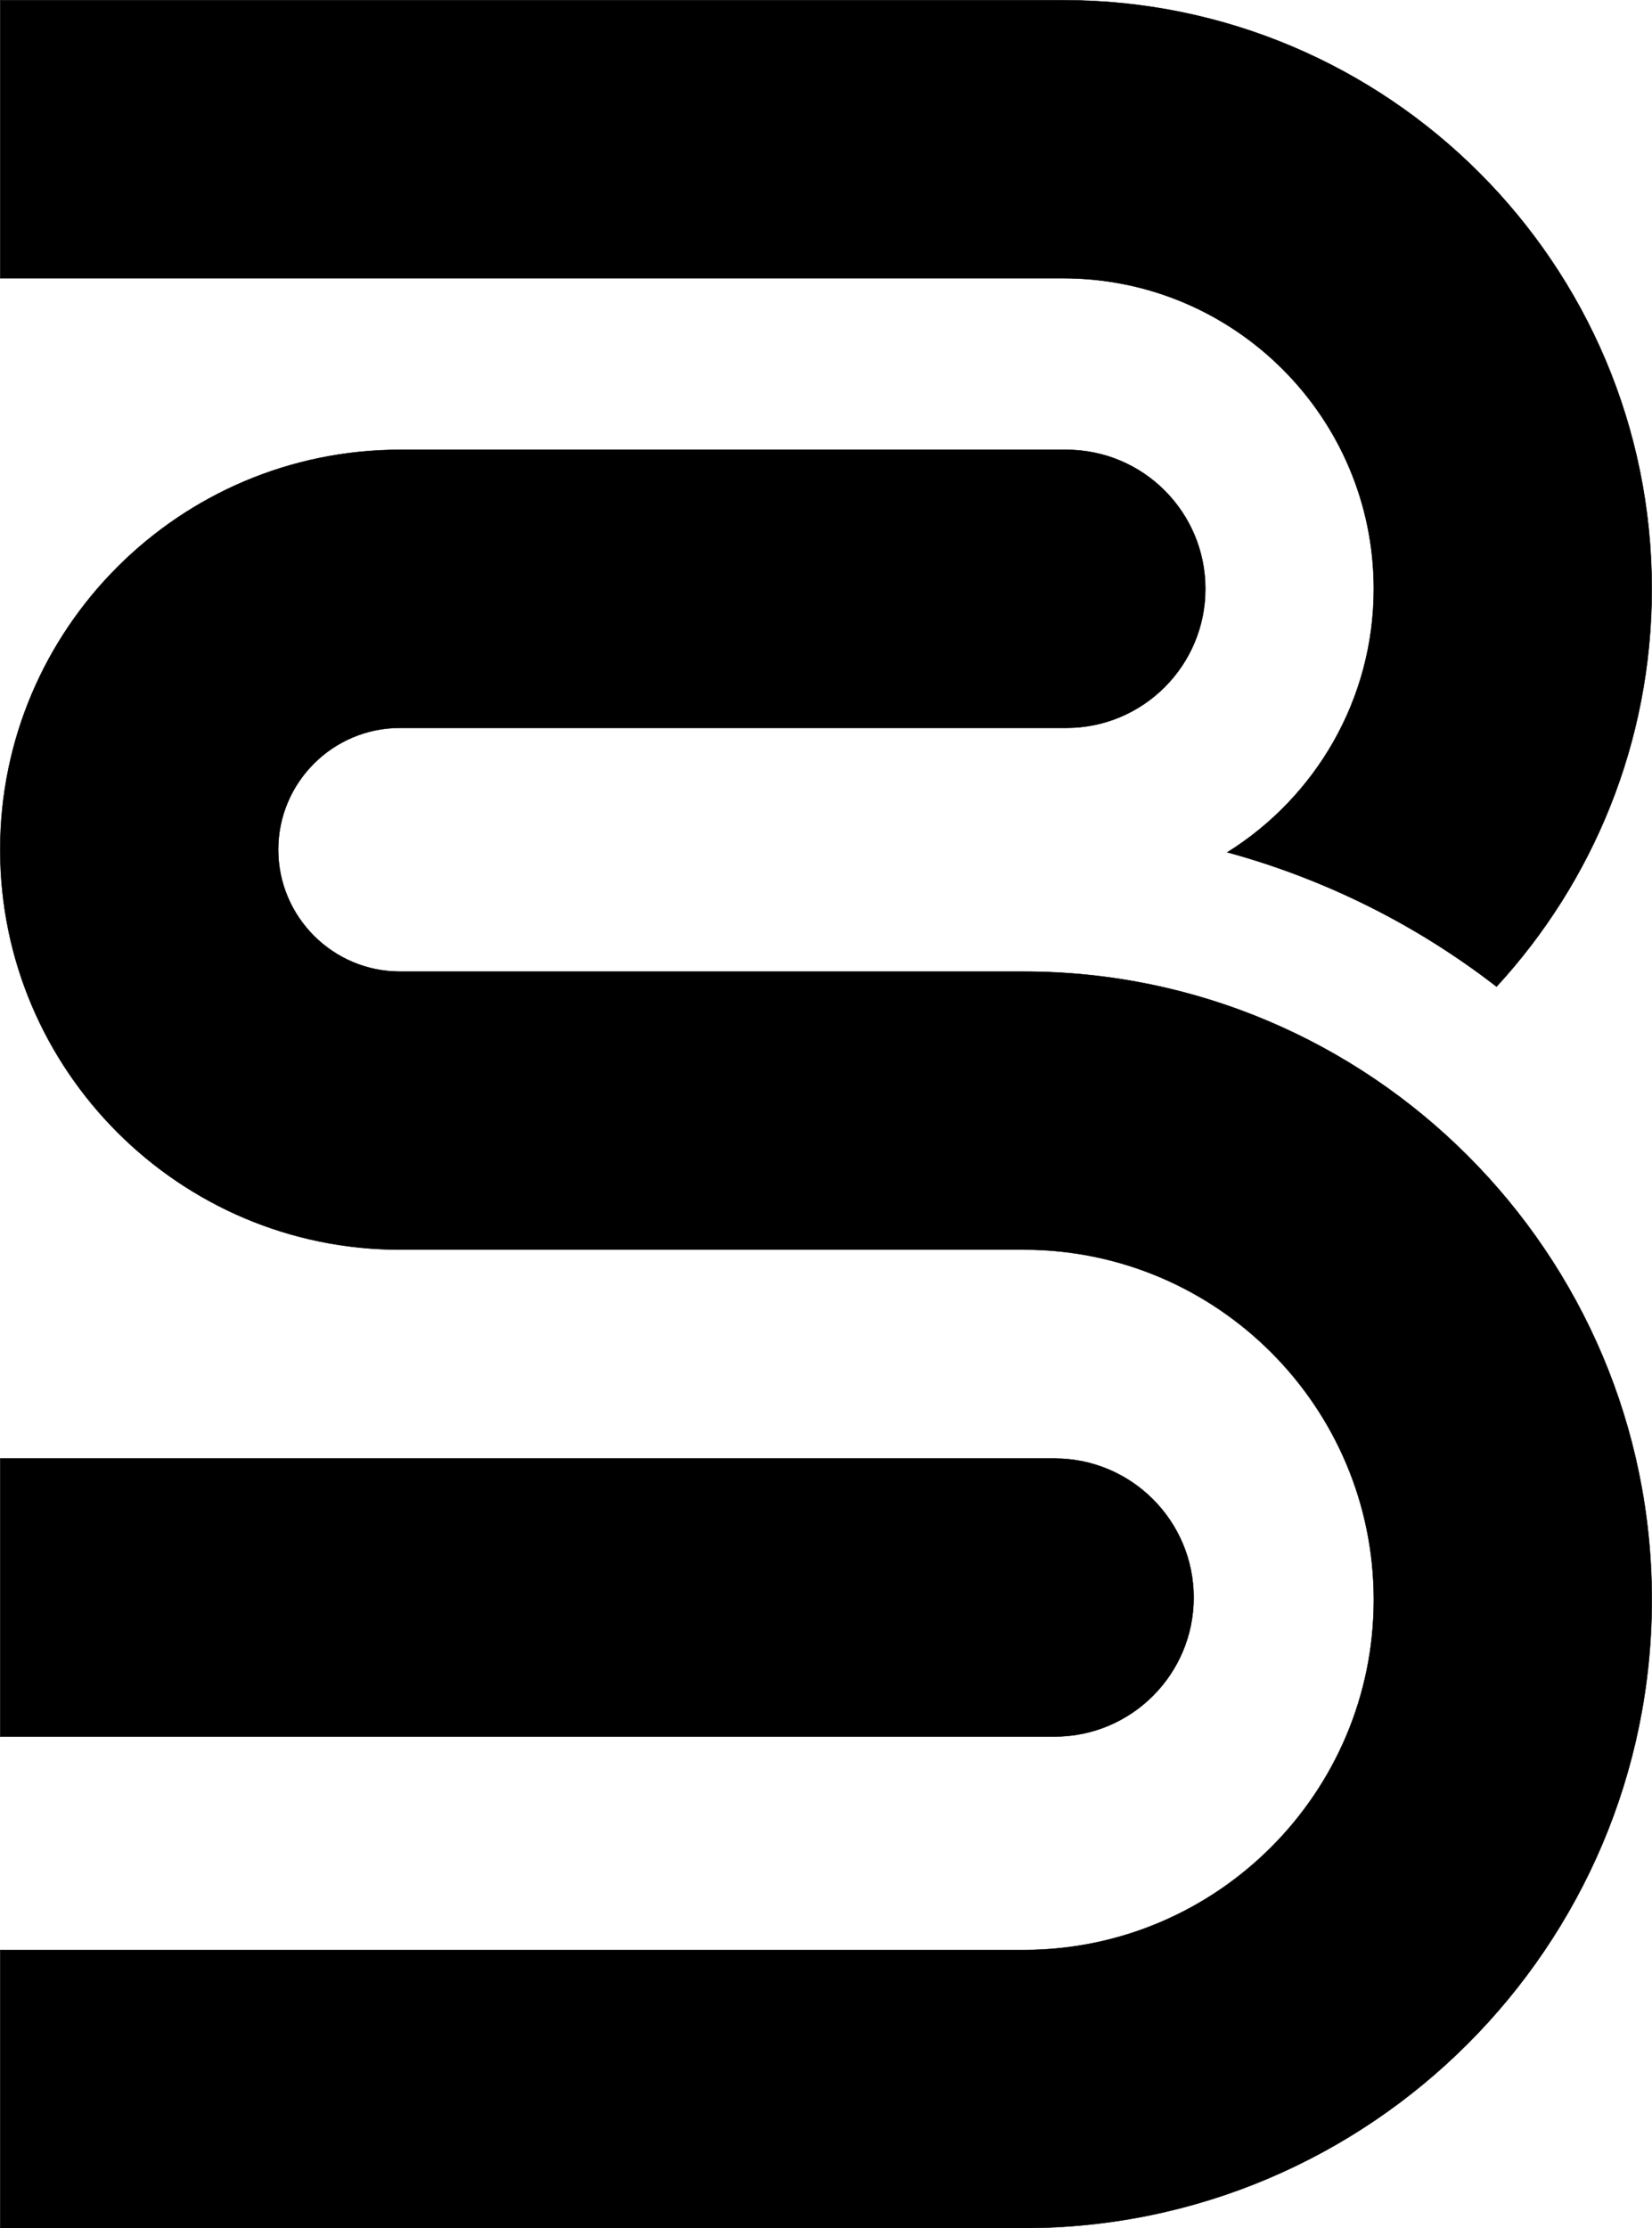 <svg viewBox="0 0 4218.6 5688.97" xmlns="http://www.w3.org/2000/svg" data-name="Layer 2" id="Layer_2">
  <defs>
    <style>
      .cls-1 {
        stroke: #000;
        stroke-miterlimit: 10;
      }
    </style>
  </defs>
  <g id="LOGO">
    <path d="M4218.05,1503.41c0,391.23-150.11,748.07-396.42,1015.59-201.76-156.2-434.54-273.83-687.51-342.96,224.55-140.19,373.98-389.43,373.98-672.62,0-437.25-355.37-792.96-792.51-792.96H.52V.5h2715.07c828.82,0,1502.46,674.09,1502.46,1502.91Z" class="cls-1"></path>
    <path d="M3048.14,4078.7c0-195.8-159.18-354.99-354.99-354.99H.5v709.97h2692.66c195.8,0,354.99-158.81,354.99-354.99Z" class="cls-1"></path>
    <path d="M2614.31,2480.52H1021.36c-171.51,0-310.89-139.75-310.89-311.26s139.38-310.89,310.89-310.89h1701.69c196.18,0,354.99-159.18,354.99-354.99s-158.81-354.99-354.99-354.99H1021.36C458.62,1148.39.5,1606.14.5,2169.26s458.12,1021.24,1020.86,1021.24h1592.95c492.87,0,893.82,400.95,893.82,893.82s-400.95,894.19-893.82,894.19H.5v709.97h2613.81c884.47,0,1603.79-719.69,1603.79-1604.16s-719.31-1603.79-1603.79-1603.79Z" class="cls-1"></path>
  </g>
</svg>